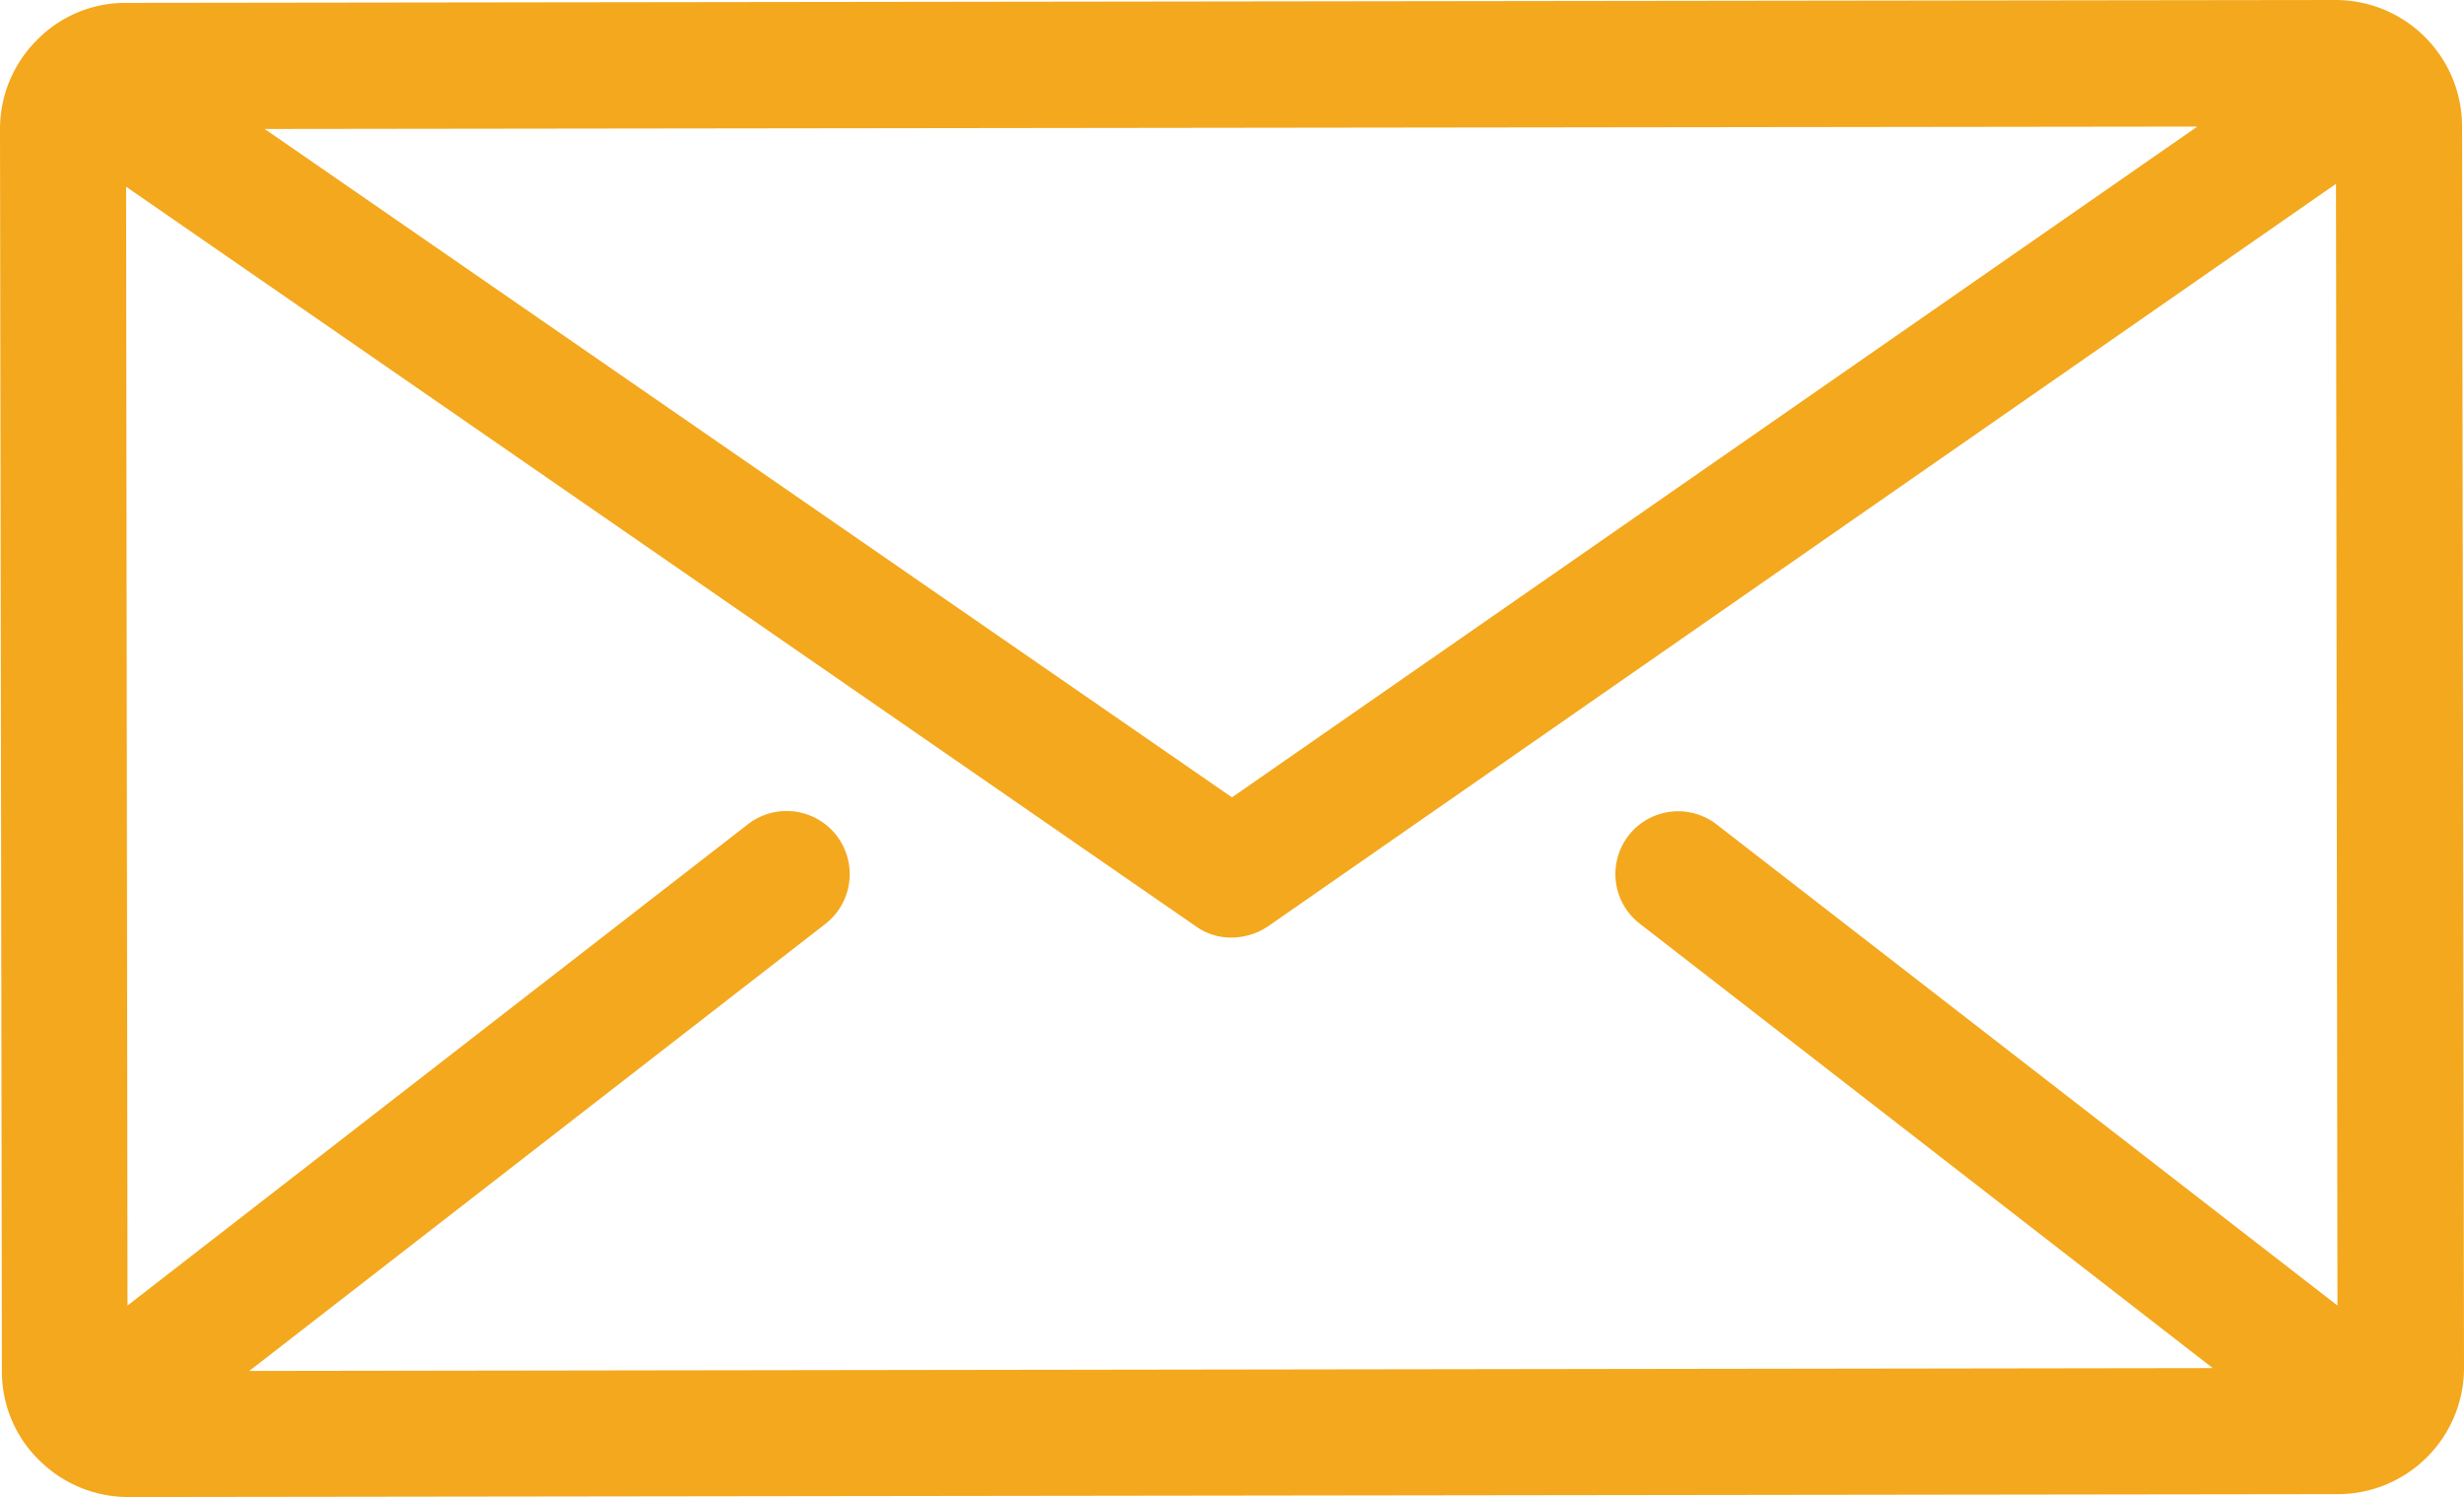 <svg xmlns="http://www.w3.org/2000/svg" viewBox="10650.84 4301.914 65.831 40">
  <defs>
    <style>
      .cls-1 {
        fill: #f4a81d;
      }
    </style>
  </defs>
  <g id="Group_86" data-name="Group 86" transform="translate(10650.84 4301.914)">
    <g id="Group_85" data-name="Group 85" transform="translate(0)">
      <path id="Path_1279" data-name="Path 1279" class="cls-1" d="M65.779,3.369A3.38,3.38,0,0,0,62.411,0h0L3.369.077a3.3,3.3,0,0,0-2.379.99A3.355,3.355,0,0,0,0,3.459L.051,36.631a3.3,3.3,0,0,0,.99,2.379A3.379,3.379,0,0,0,3.42,40h0l59.042-.077a3.375,3.375,0,0,0,3.369-3.382Zm-7.072.013L32.915,21.305,7.072,3.446ZM43.819,24.687l15.3,11.868L6.66,36.631,22.051,24.687a1.686,1.686,0,0,0-2.07-2.662L3.407,34.883,3.369,4.989,31.951,24.751a1.614,1.614,0,0,0,.964.3,1.769,1.769,0,0,0,.964-.3L62.411,4.912l.039,29.971L45.876,22.038a1.677,1.677,0,1,0-2.057,2.649Z" transform="translate(0)"/>
    </g>
  </g>
</svg>
